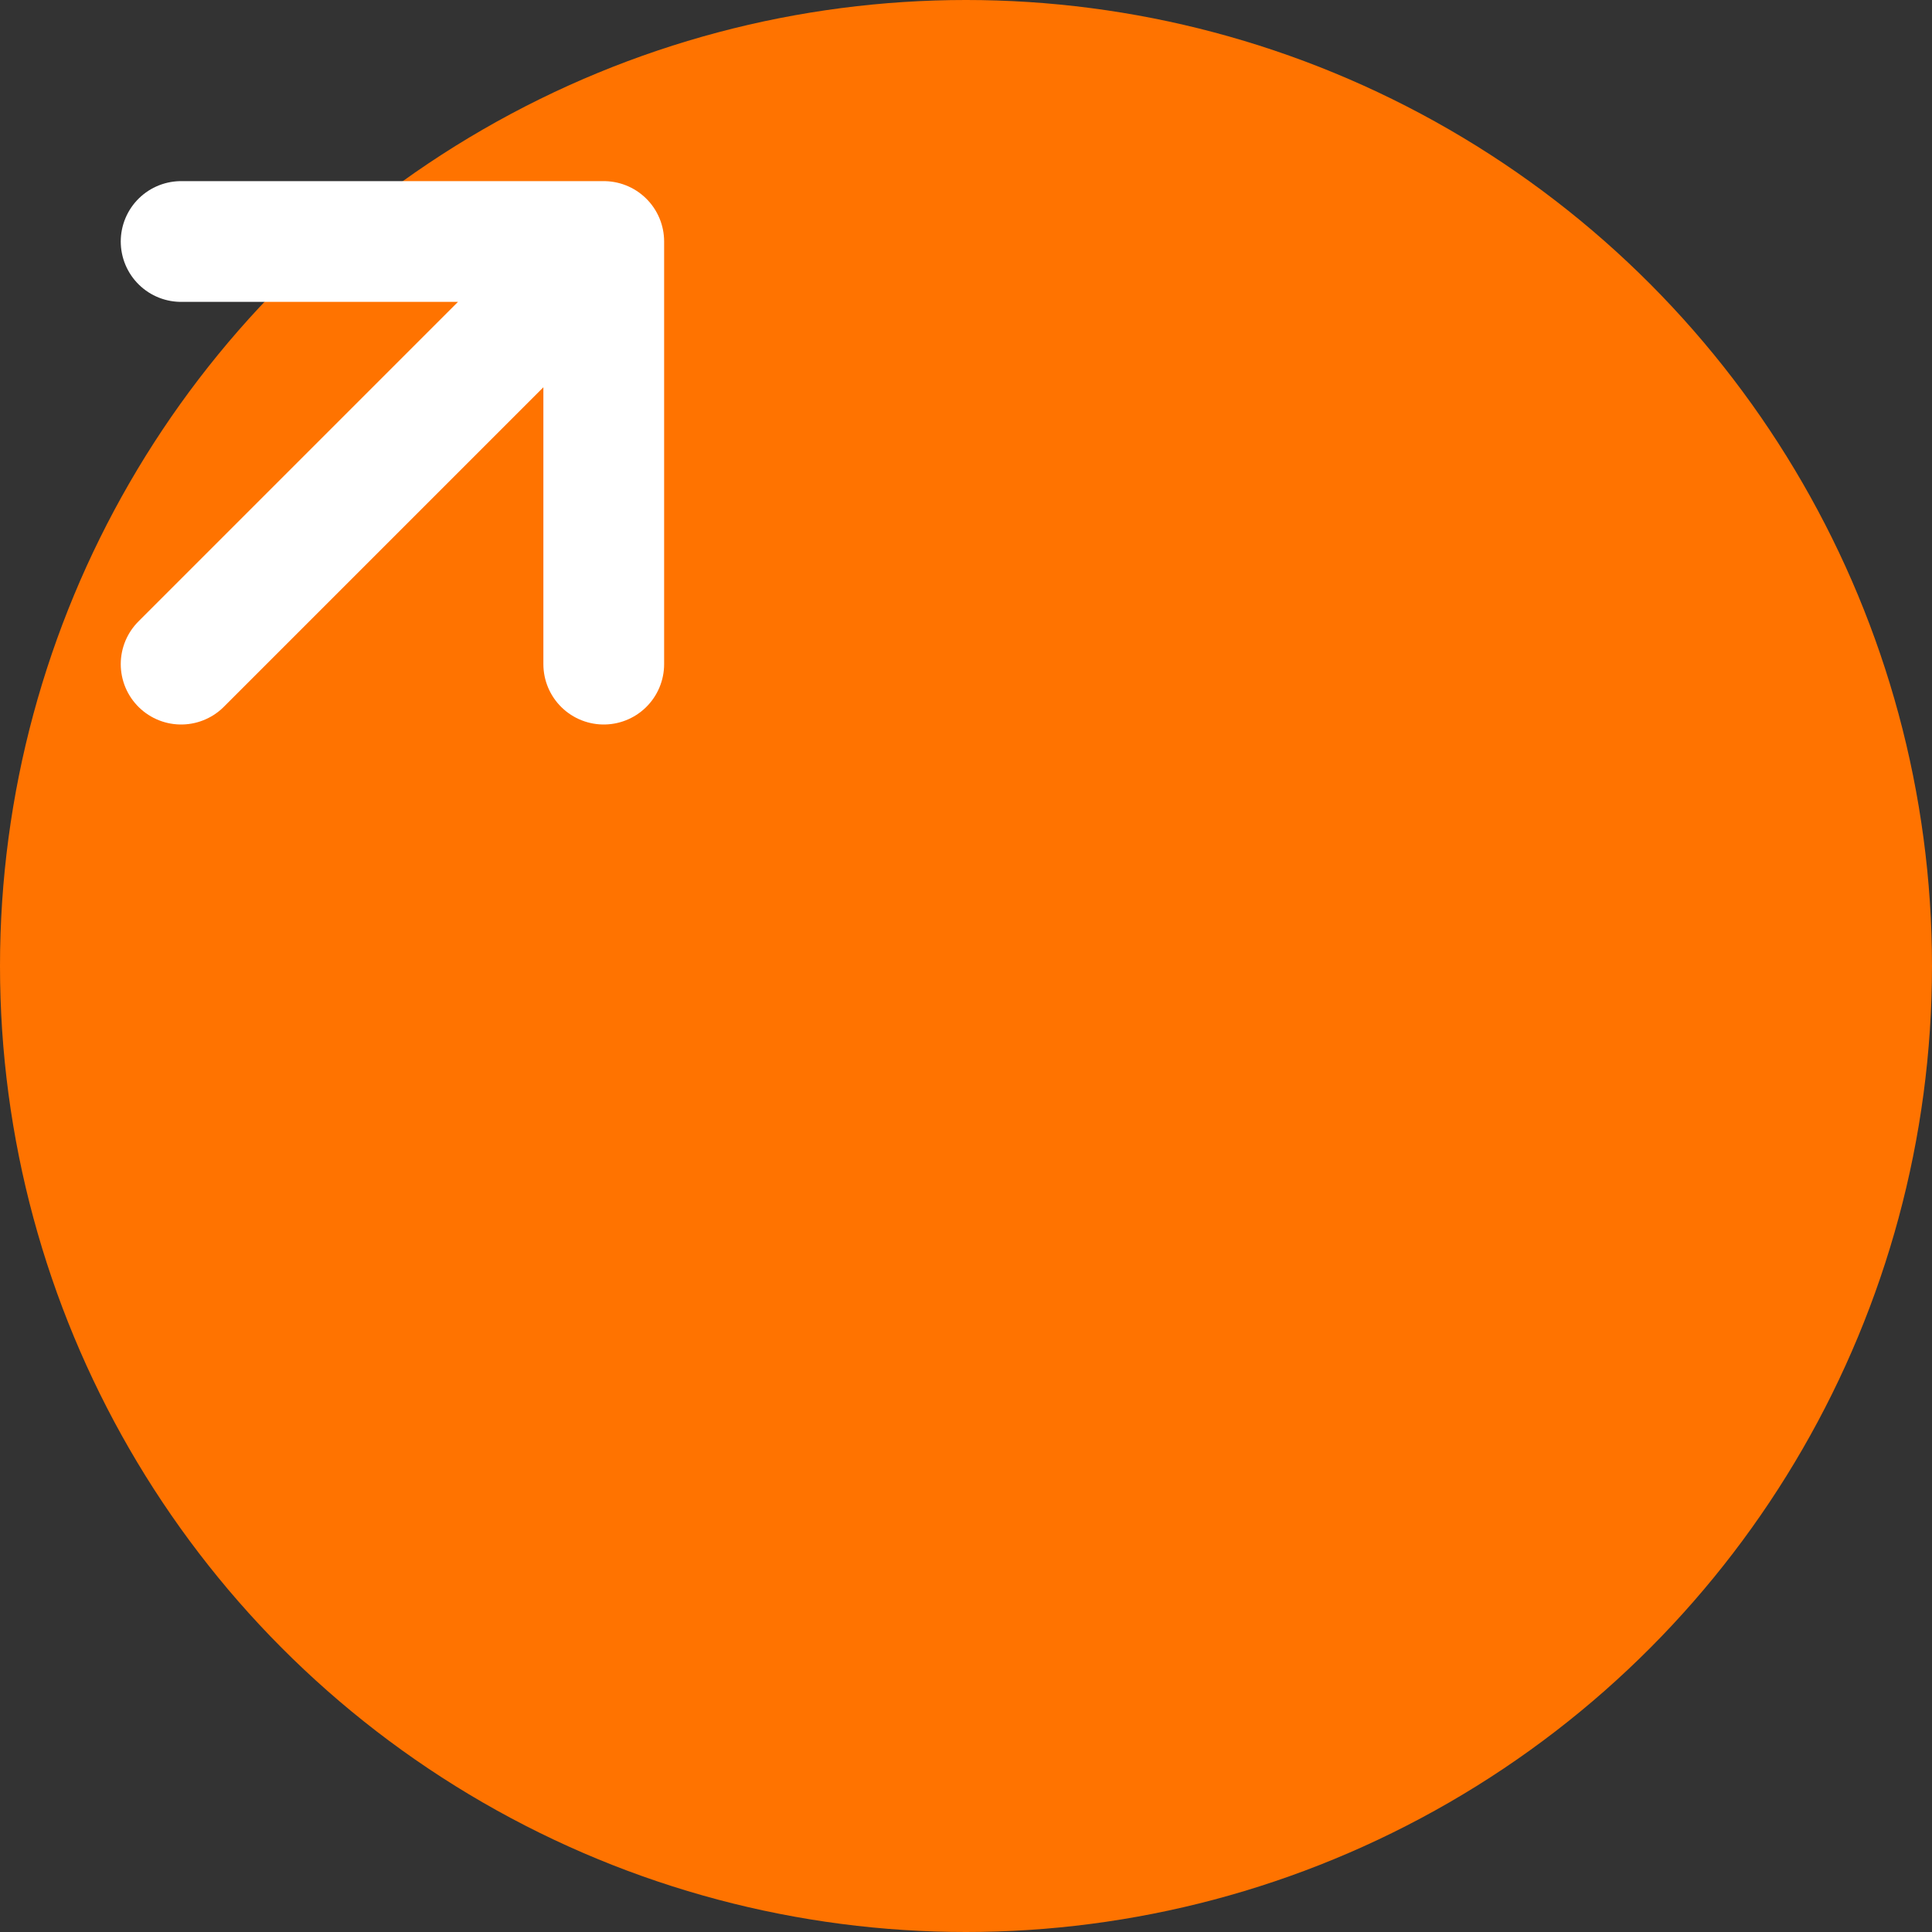 <svg width="32" height="32" viewBox="0 0 32 32" fill="none" xmlns="http://www.w3.org/2000/svg">
<rect x="0" y="0" width="32" height="32" fill="#333333" stroke="none"/>
<circle cx="16" cy="16" r="16" fill="#FF7300"/>
<svg width="14" height="14" viewBox="0 0 14 14" fill="none" xmlns="http://www.w3.org/2000/svg" style="x%7C5%7C9%7C9">
<path d="M3 11L10 4M10 4H3M10 4V11" stroke="white" stroke-width="2" stroke-linecap="round" stroke-linejoin="round"/>
</svg>
</svg>
